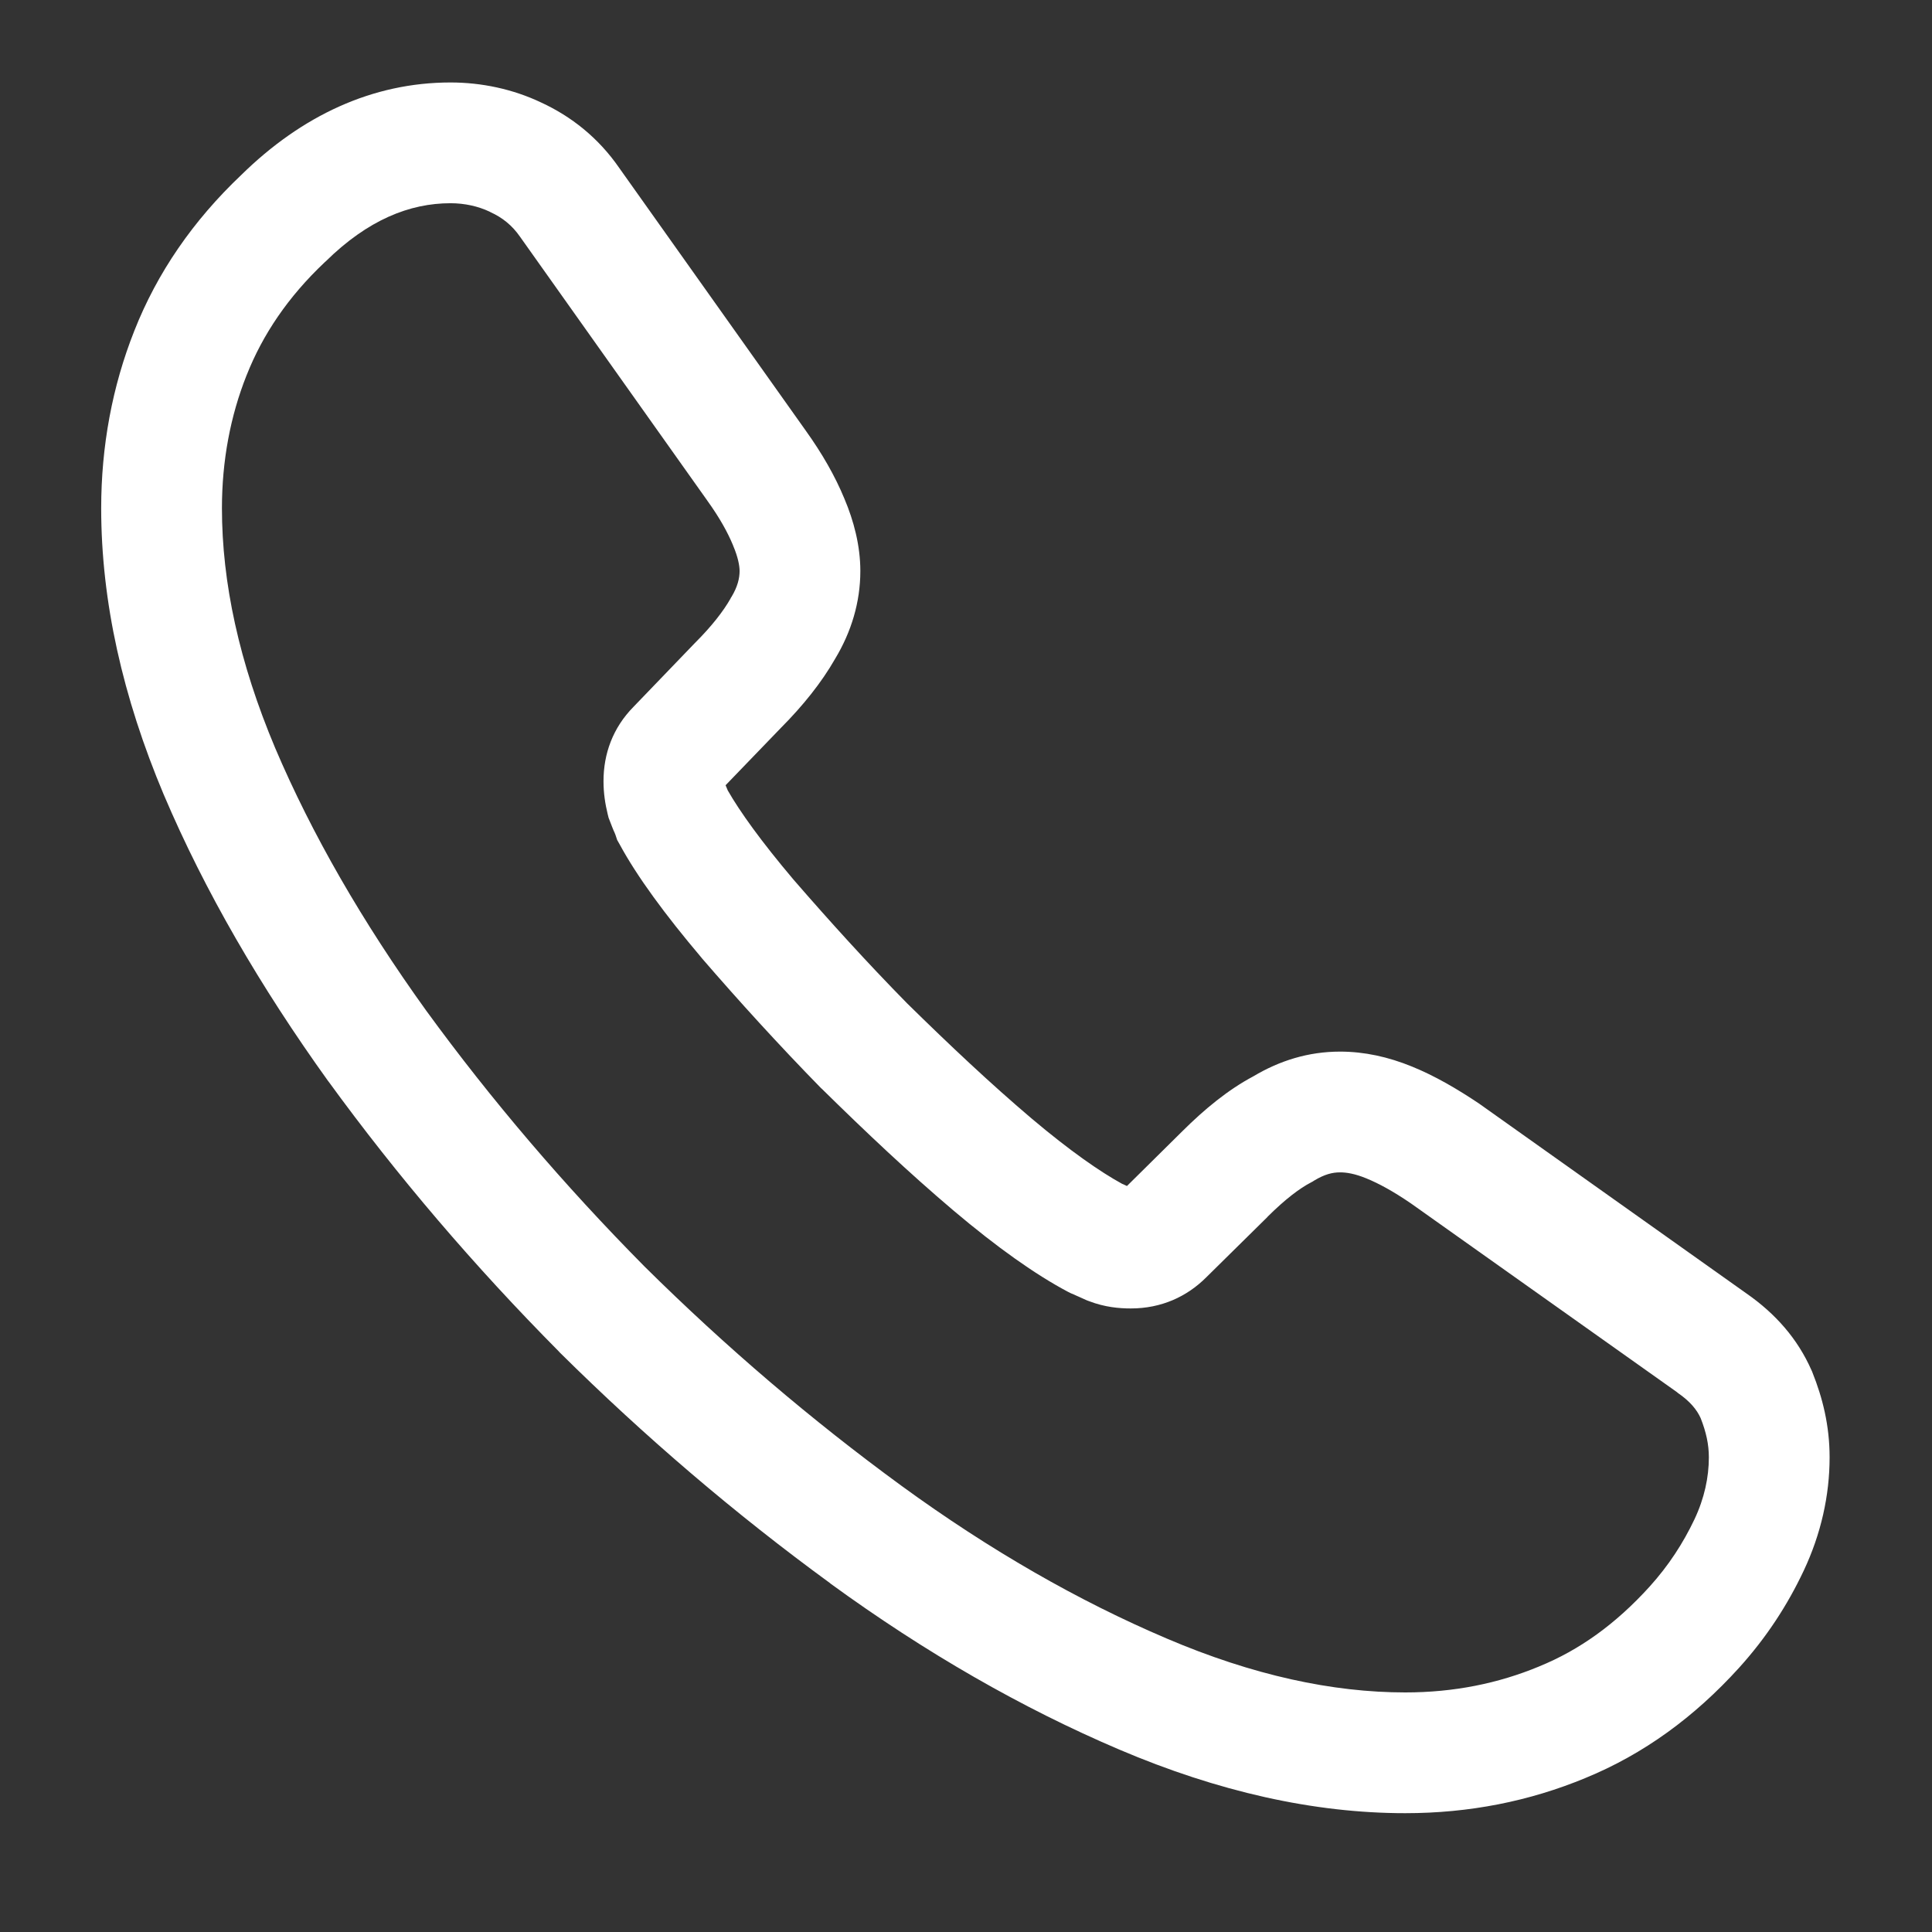 <svg width="16" height="16" viewBox="0 0 16 16" fill="none" xmlns="http://www.w3.org/2000/svg">
<rect x="0" y="0" width="16" height="16" fill="#333333" stroke="none"/>
<path fill-rule="evenodd" clip-rule="evenodd" d="M3.731 1.683C3.393 1.683 3.047 1.82 2.696 2.166L2.692 2.169L2.688 2.173C2.385 2.459 2.175 2.772 2.043 3.106L2.042 3.108C1.908 3.445 1.838 3.815 1.838 4.209C1.838 4.824 1.98 5.485 2.279 6.195C2.582 6.907 3.001 7.635 3.53 8.37C4.067 9.107 4.67 9.814 5.338 10.489C6.014 11.158 6.721 11.761 7.466 12.305C8.199 12.839 8.933 13.259 9.661 13.569C10.377 13.875 11.037 14.016 11.638 14.016C12.041 14.016 12.409 13.941 12.746 13.801L12.748 13.8C13.079 13.665 13.379 13.451 13.661 13.14C13.819 12.965 13.939 12.78 14.033 12.582C14.115 12.408 14.152 12.234 14.152 12.069C14.152 11.962 14.13 11.861 14.084 11.744C14.053 11.676 13.999 11.607 13.893 11.534L13.889 11.53L11.686 9.967C11.54 9.867 11.419 9.801 11.316 9.759C11.221 9.72 11.152 9.709 11.098 9.709C11.034 9.709 10.97 9.725 10.885 9.776L10.871 9.785L10.856 9.793C10.764 9.841 10.645 9.93 10.498 10.076L10.496 10.079L9.992 10.576L9.99 10.578C9.829 10.739 9.617 10.836 9.365 10.836C9.266 10.836 9.149 10.825 9.023 10.777L9.012 10.773L9.001 10.769C8.974 10.757 8.948 10.745 8.93 10.737L8.925 10.735C8.903 10.725 8.896 10.722 8.892 10.72L8.868 10.71L8.844 10.698C8.574 10.555 8.257 10.33 7.895 10.024L7.895 10.024C7.528 9.713 7.172 9.377 6.808 9.019L6.805 9.016L6.801 9.013C6.446 8.65 6.118 8.289 5.813 7.936L5.81 7.932C5.508 7.575 5.276 7.259 5.133 6.995L5.111 6.956L5.097 6.914C5.097 6.914 5.096 6.91 5.087 6.889C5.086 6.887 5.085 6.886 5.084 6.884C5.076 6.864 5.063 6.833 5.05 6.798L5.04 6.772L5.033 6.744C5.012 6.658 4.998 6.57 4.998 6.469C4.998 6.243 5.075 6.027 5.247 5.853L5.754 5.326L5.758 5.322C5.895 5.185 5.991 5.061 6.05 4.957L6.053 4.95L6.058 4.943C6.108 4.86 6.125 4.789 6.125 4.729C6.125 4.686 6.112 4.614 6.072 4.52L6.069 4.512C6.026 4.409 5.961 4.29 5.859 4.148L5.857 4.145L4.307 1.961C4.242 1.867 4.161 1.802 4.062 1.757L4.055 1.753C3.96 1.708 3.848 1.683 3.731 1.683ZM1.998 1.449C2.499 0.957 3.085 0.683 3.731 0.683C3.987 0.683 4.247 0.737 4.484 0.85C4.73 0.964 4.954 1.139 5.127 1.389L6.672 3.565C6.808 3.755 6.915 3.941 6.993 4.13C7.071 4.314 7.125 4.52 7.125 4.729C7.125 4.987 7.05 5.234 6.916 5.456C6.803 5.654 6.648 5.846 6.469 6.026L6.009 6.503C6.014 6.514 6.02 6.529 6.027 6.546C6.127 6.721 6.303 6.967 6.571 7.284C6.865 7.623 7.176 7.967 7.512 8.309C7.866 8.657 8.202 8.973 8.541 9.261C8.862 9.532 9.112 9.705 9.293 9.804C9.308 9.81 9.322 9.817 9.333 9.822L9.792 9.368C9.975 9.186 10.17 9.025 10.379 8.914C10.597 8.784 10.835 8.709 11.098 8.709C11.298 8.709 11.496 8.752 11.694 8.833C11.883 8.91 12.067 9.017 12.253 9.142L12.257 9.145L14.465 10.713C14.702 10.878 14.887 11.086 15.002 11.348L15.006 11.356L15.009 11.364C15.094 11.576 15.152 11.806 15.152 12.069C15.152 12.384 15.081 12.704 14.937 13.009C14.804 13.291 14.63 13.56 14.402 13.812C14.032 14.22 13.612 14.527 13.129 14.725C12.666 14.917 12.168 15.016 11.638 15.016C10.879 15.016 10.086 14.837 9.269 14.489C8.464 14.146 7.664 13.687 6.877 13.114L6.877 13.113C6.089 12.538 5.344 11.902 4.633 11.198L4.63 11.194C3.926 10.484 3.289 9.738 2.721 8.957L2.719 8.955C2.155 8.17 1.695 7.378 1.358 6.585L1.357 6.583C1.016 5.773 0.838 4.981 0.838 4.209C0.838 3.697 0.929 3.201 1.113 2.738C1.301 2.261 1.597 1.829 1.998 1.449Z" fill="white"/>
</svg>
